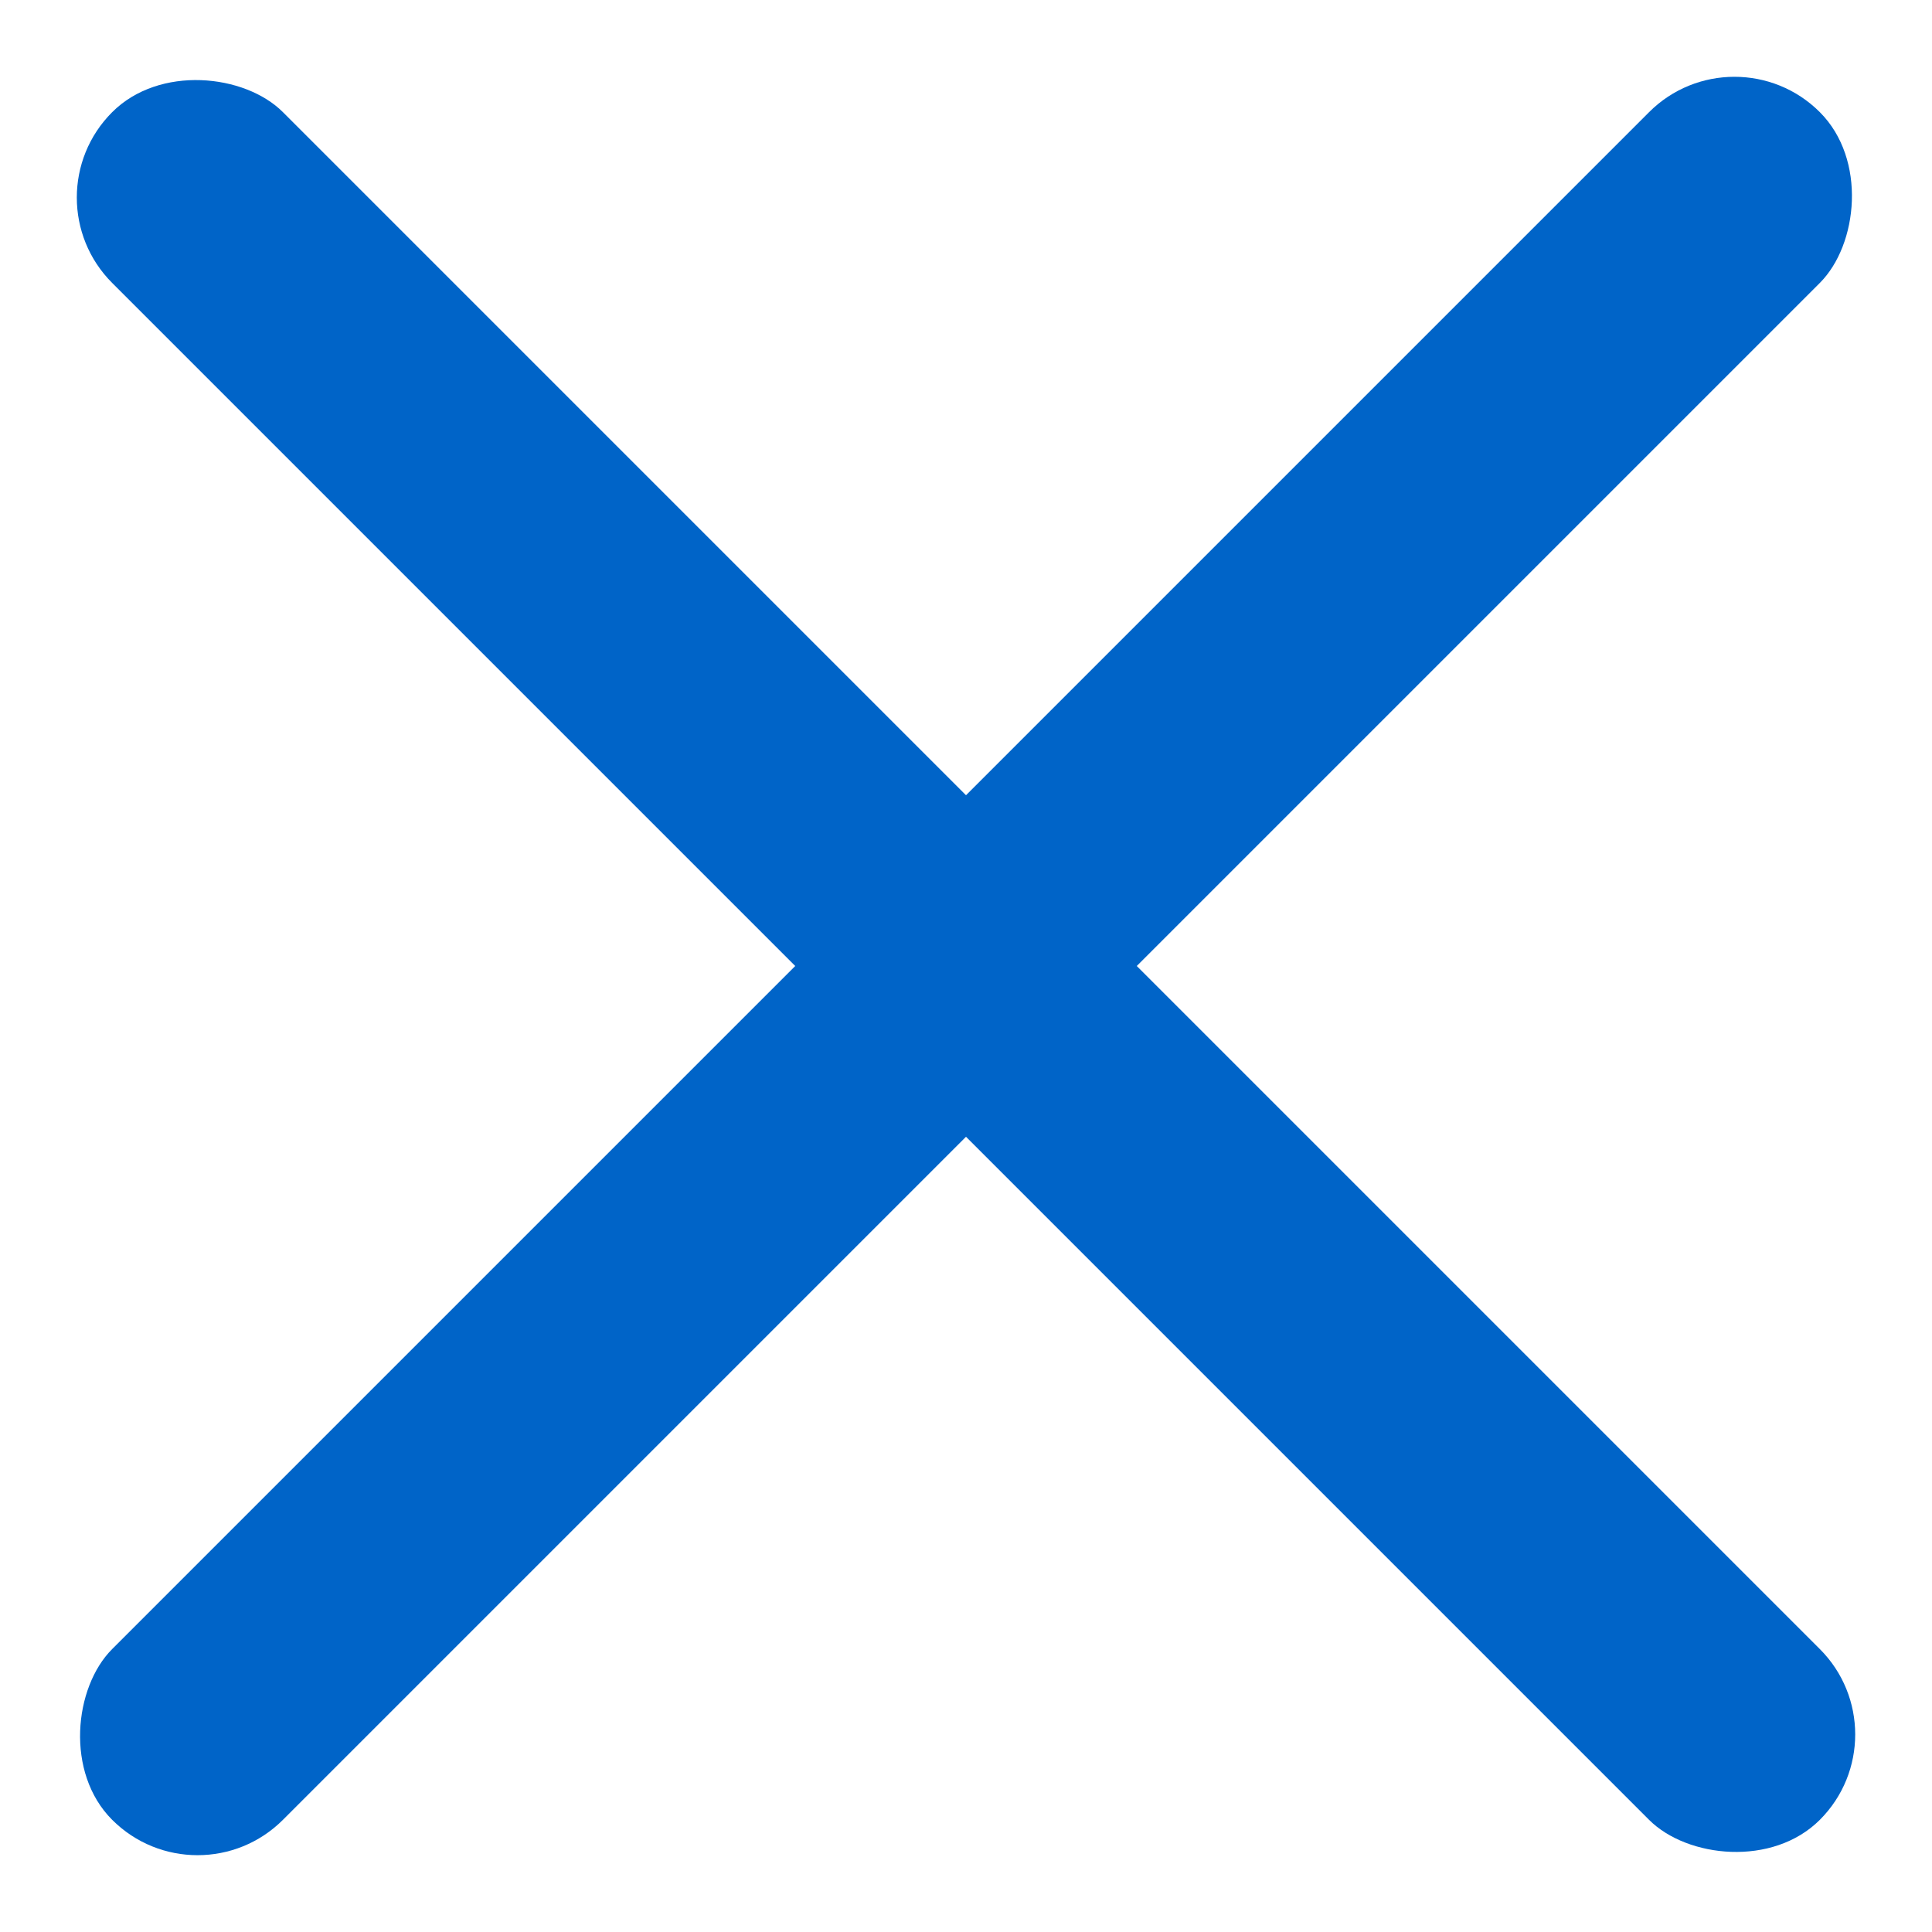 <?xml version="1.0" encoding="UTF-8"?> <svg xmlns="http://www.w3.org/2000/svg" width="64" height="64" viewBox="0 0 64 64" fill="none"><rect x="57.456" y="0.887" width="8" height="80" rx="4" transform="rotate(45 57.456 0.887)" fill="#0064C8"></rect><rect x="63.113" y="57.456" width="8" height="80" rx="4" transform="rotate(135 63.113 57.456)" fill="#0064C8"></rect></svg> 